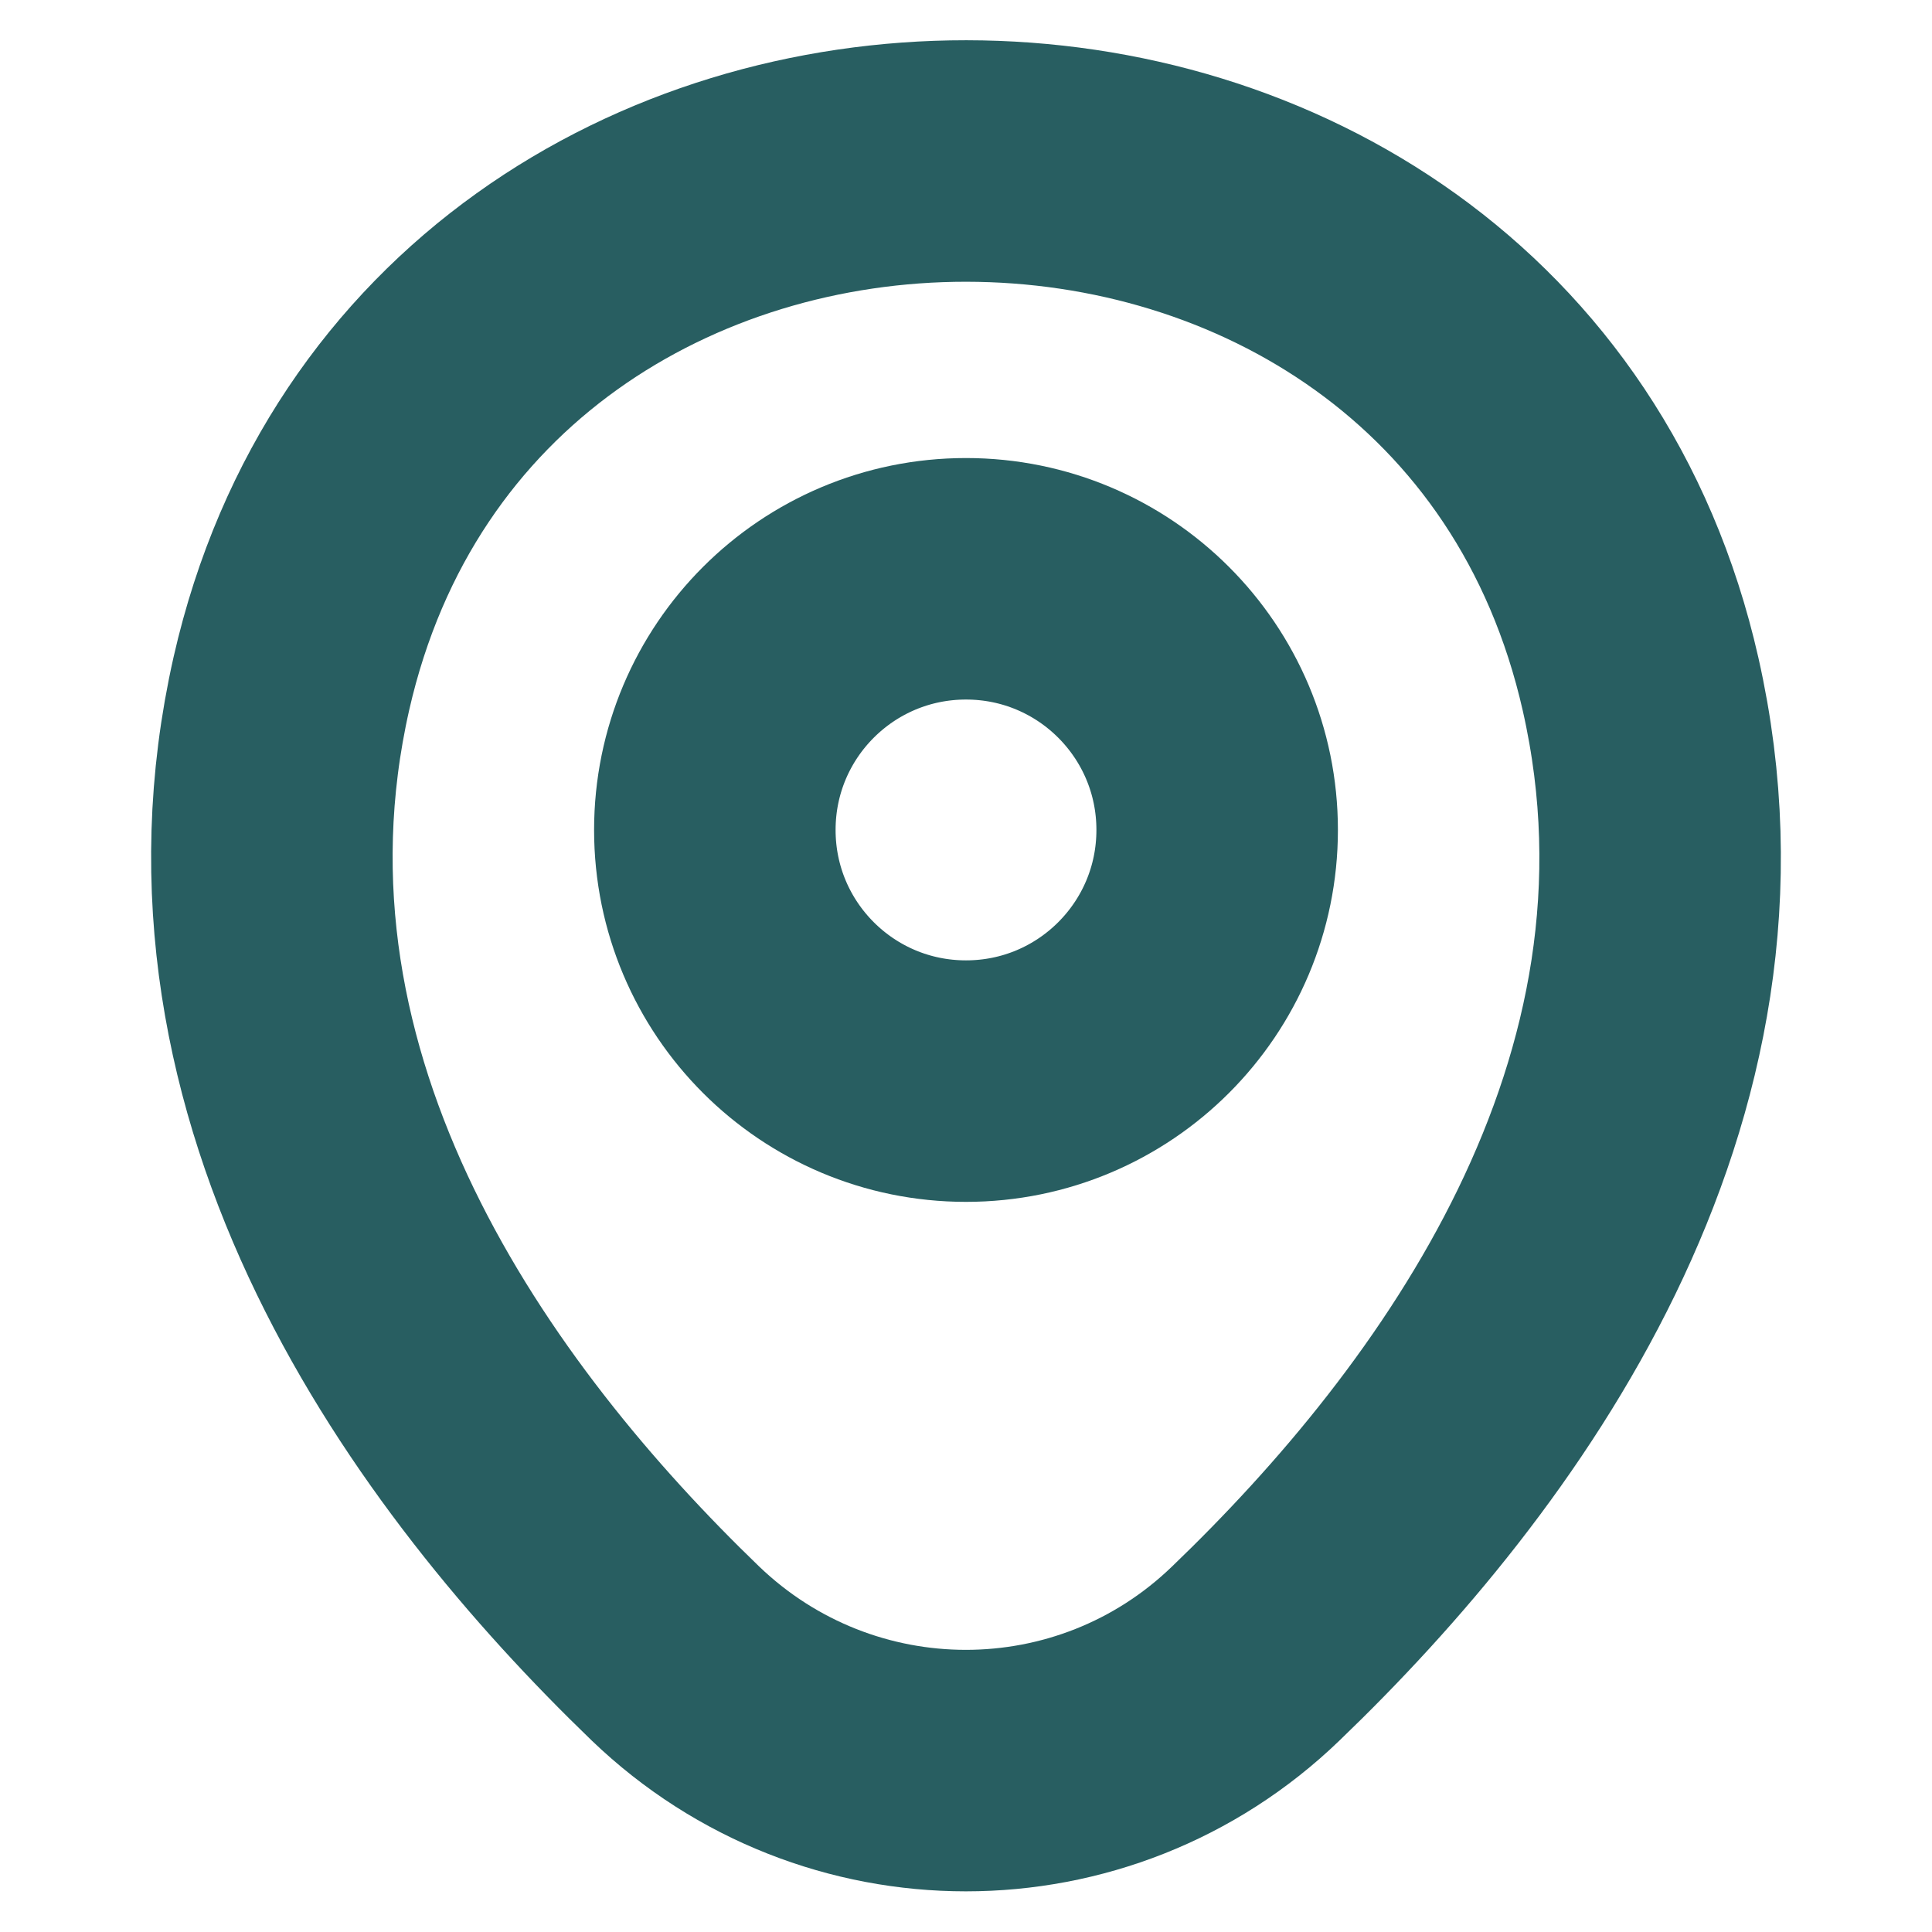<svg width="12" height="12" viewBox="0 0 12 12" fill="none" xmlns="http://www.w3.org/2000/svg">
<path d="M6 6.715C6.862 6.715 7.56 6.017 7.56 5.155C7.56 4.293 6.862 3.595 6 3.595C5.138 3.595 4.44 4.293 4.44 5.155C4.44 6.017 5.138 6.715 6 6.715Z" stroke="#285E61" stroke-width="1.5"/>
<path d="M1.81 4.245C2.795 -0.085 9.21 -0.08 10.19 4.25C10.765 6.79 9.185 8.94 7.8 10.27C6.795 11.24 5.205 11.24 4.195 10.27C2.815 8.94 1.235 6.785 1.81 4.245Z" stroke="#285E61" stroke-width="1.5"/>
</svg>
